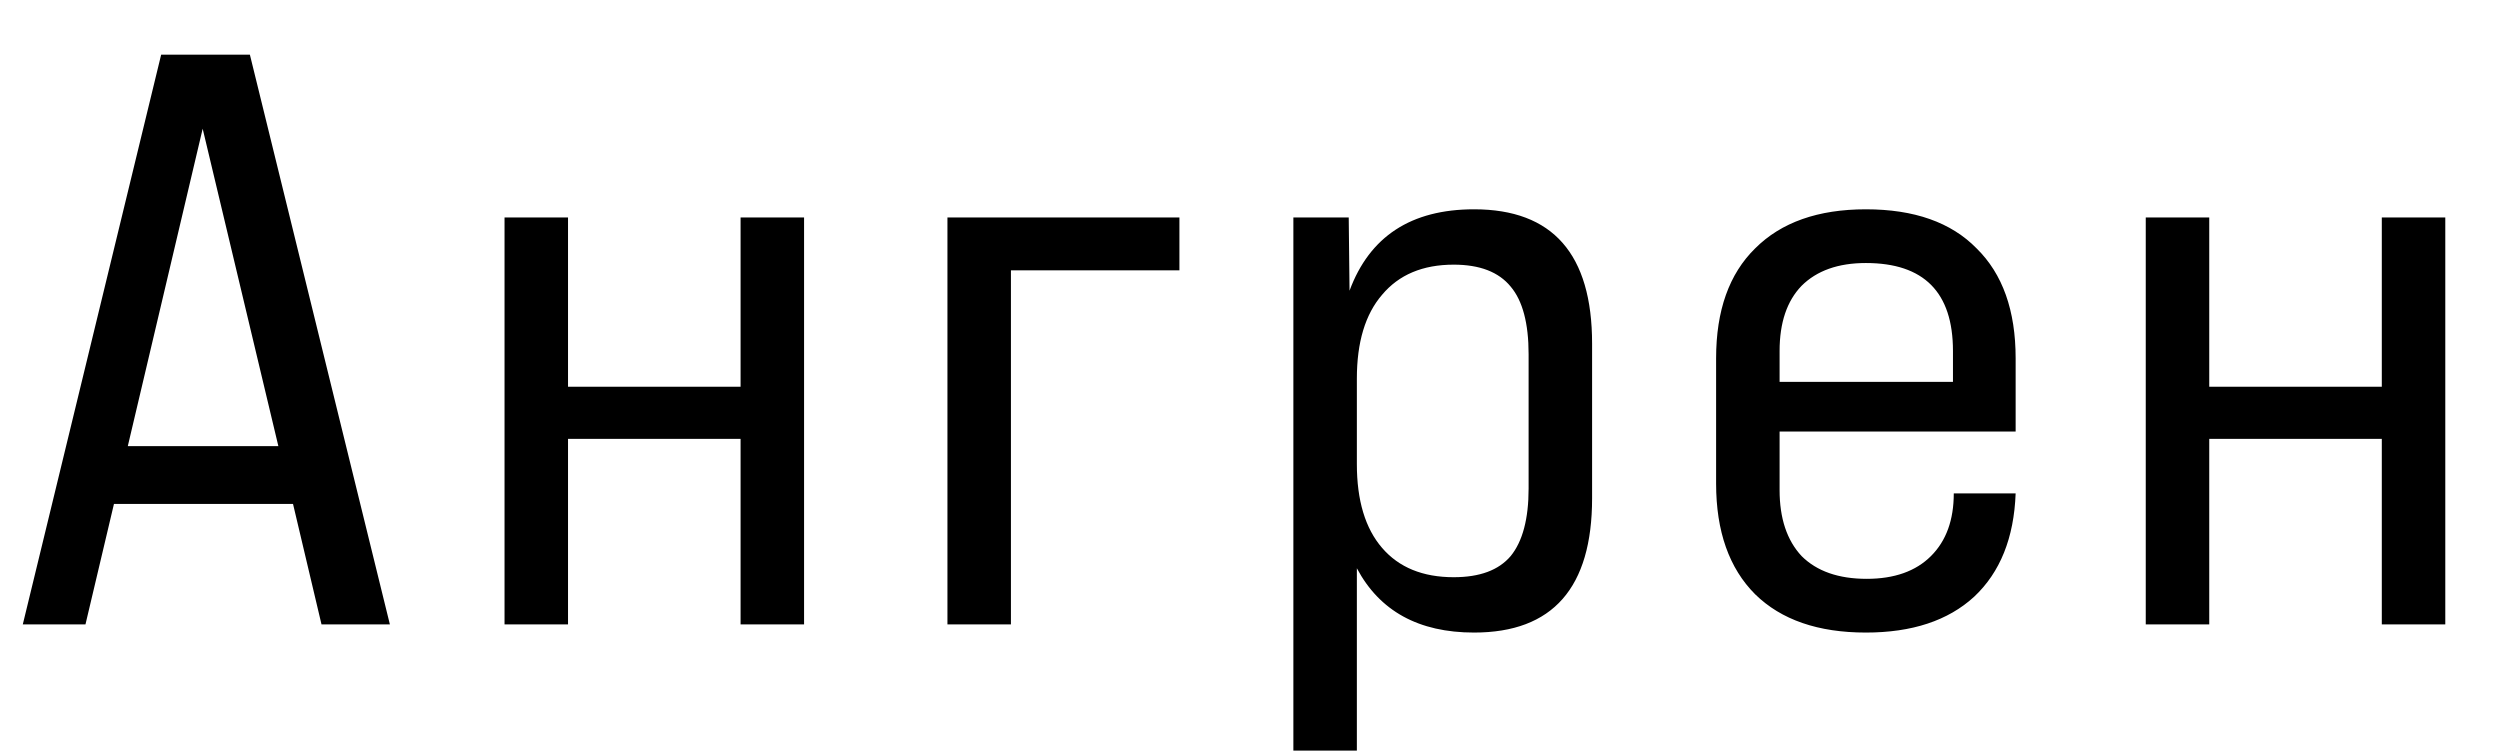 <svg width="43" height="13" viewBox="0 0 43 13" fill="none" xmlns="http://www.w3.org/2000/svg">
<path d="M6.706 10.74H5.53L5.04 8.668H1.96L1.47 10.74H0.392L2.772 0.94H4.298L6.706 10.74ZM3.486 2.214L2.198 7.674H4.788L3.486 2.214ZM12.738 6.652V3.74H13.83V10.74H12.738V7.548H9.77V10.74H8.678V3.74H9.77V6.652H12.738ZM17.388 10.74H16.296V3.74H20.286V4.65H17.388V10.74ZM25.354 3.6C26.707 3.6 27.384 4.37 27.384 5.91V8.57C27.384 10.11 26.707 10.88 25.354 10.88C24.402 10.88 23.73 10.511 23.338 9.774V12.91H22.246V3.74H23.198L23.212 5C23.557 4.067 24.271 3.6 25.354 3.6ZM26.292 8.402V6.092C26.292 5.56 26.189 5.173 25.984 4.93C25.778 4.678 25.452 4.552 25.004 4.552C24.472 4.552 24.061 4.725 23.772 5.07C23.482 5.406 23.338 5.887 23.338 6.512V7.982C23.338 8.607 23.482 9.088 23.772 9.424C24.061 9.76 24.472 9.928 25.004 9.928C25.452 9.928 25.778 9.807 25.984 9.564C26.189 9.312 26.292 8.925 26.292 8.402ZM32.093 3.6C32.924 3.6 33.559 3.824 33.997 4.272C34.445 4.711 34.669 5.341 34.669 6.162V7.422H30.609V8.43C30.609 8.915 30.735 9.293 30.987 9.564C31.249 9.825 31.622 9.956 32.107 9.956C32.583 9.956 32.952 9.825 33.213 9.564C33.475 9.303 33.605 8.943 33.605 8.486H34.669C34.641 9.251 34.403 9.844 33.955 10.264C33.507 10.675 32.887 10.88 32.093 10.88C31.272 10.88 30.637 10.661 30.189 10.222C29.741 9.774 29.517 9.139 29.517 8.318V6.162C29.517 5.341 29.741 4.711 30.189 4.272C30.637 3.824 31.272 3.6 32.093 3.6ZM30.609 6.036V6.568H33.591V6.036C33.591 5.028 33.092 4.524 32.093 4.524C31.617 4.524 31.249 4.655 30.987 4.916C30.735 5.177 30.609 5.551 30.609 6.036ZM40.967 6.652V3.74H42.059V10.74H40.967V7.548H37.999V10.74H36.907V3.74H37.999V6.652H40.967Z" fill="black"/>
</svg>
